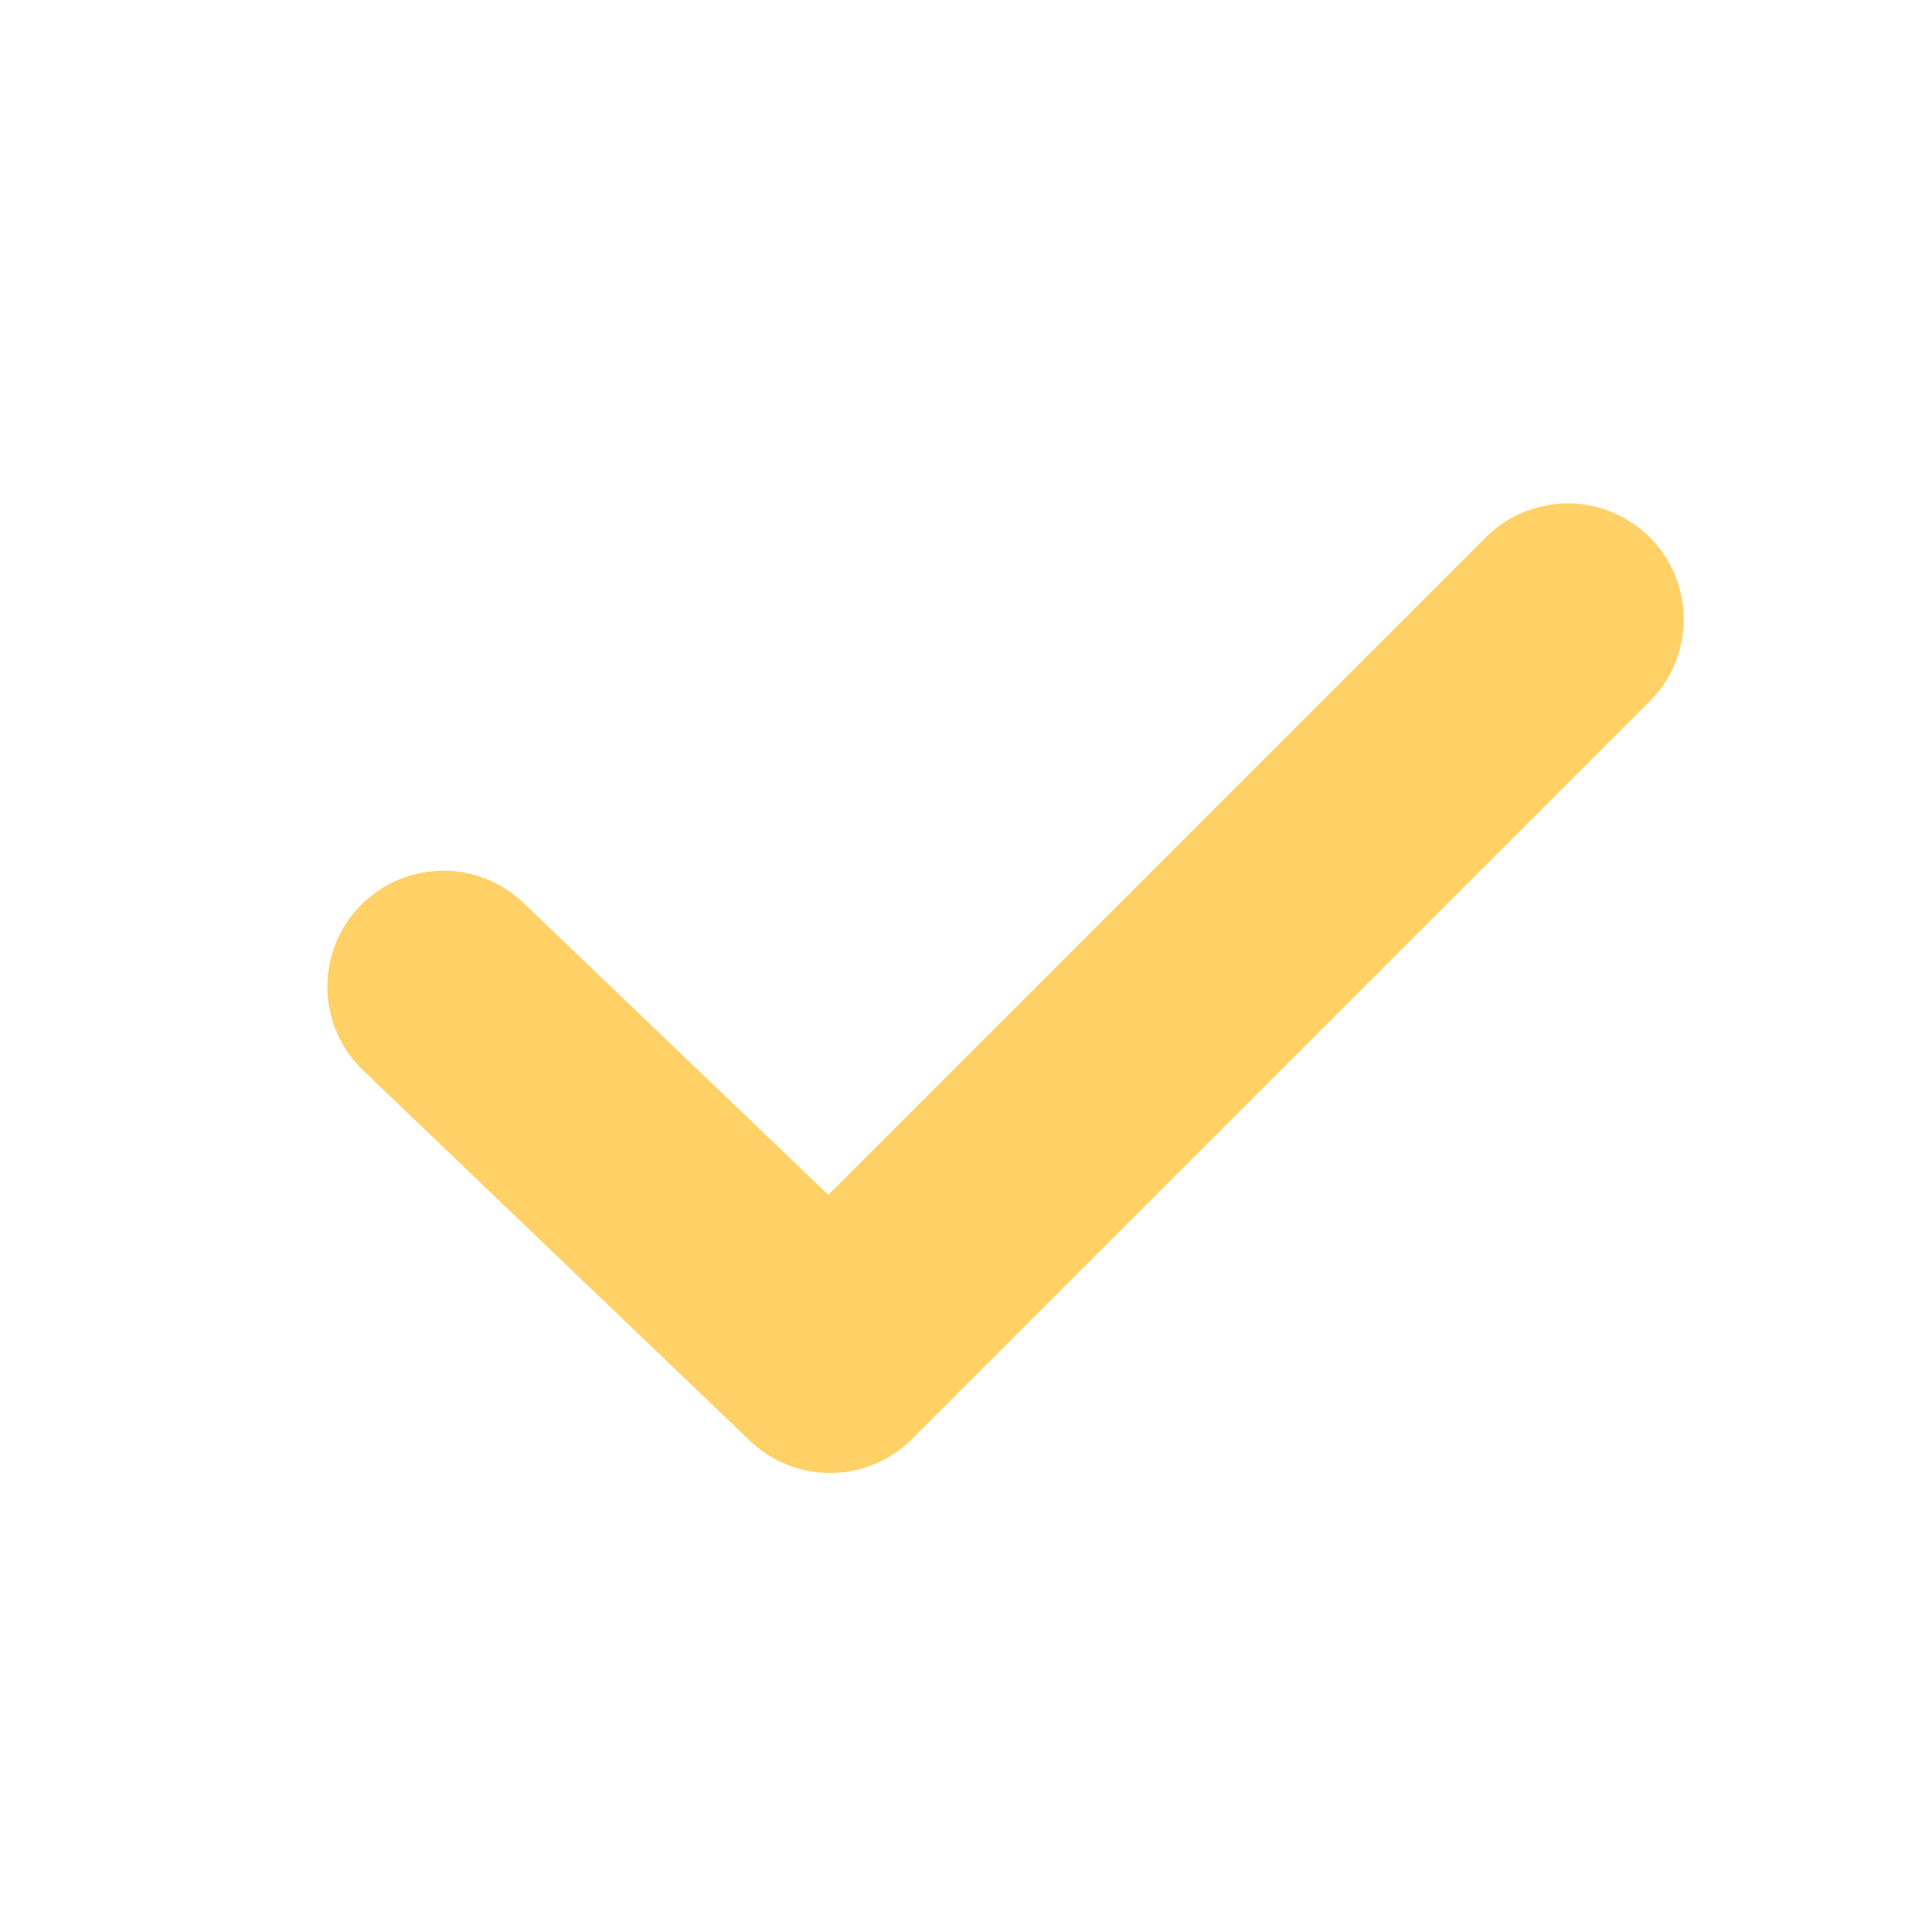 <svg xmlns="http://www.w3.org/2000/svg" width="25" height="25" viewBox="0 0 25 25" fill="none"><path d="M20.287 8.014L10.741 17.56L5.736 12.767" stroke="#FFD166" stroke-width="3" stroke-linecap="round" stroke-linejoin="round"></path></svg>